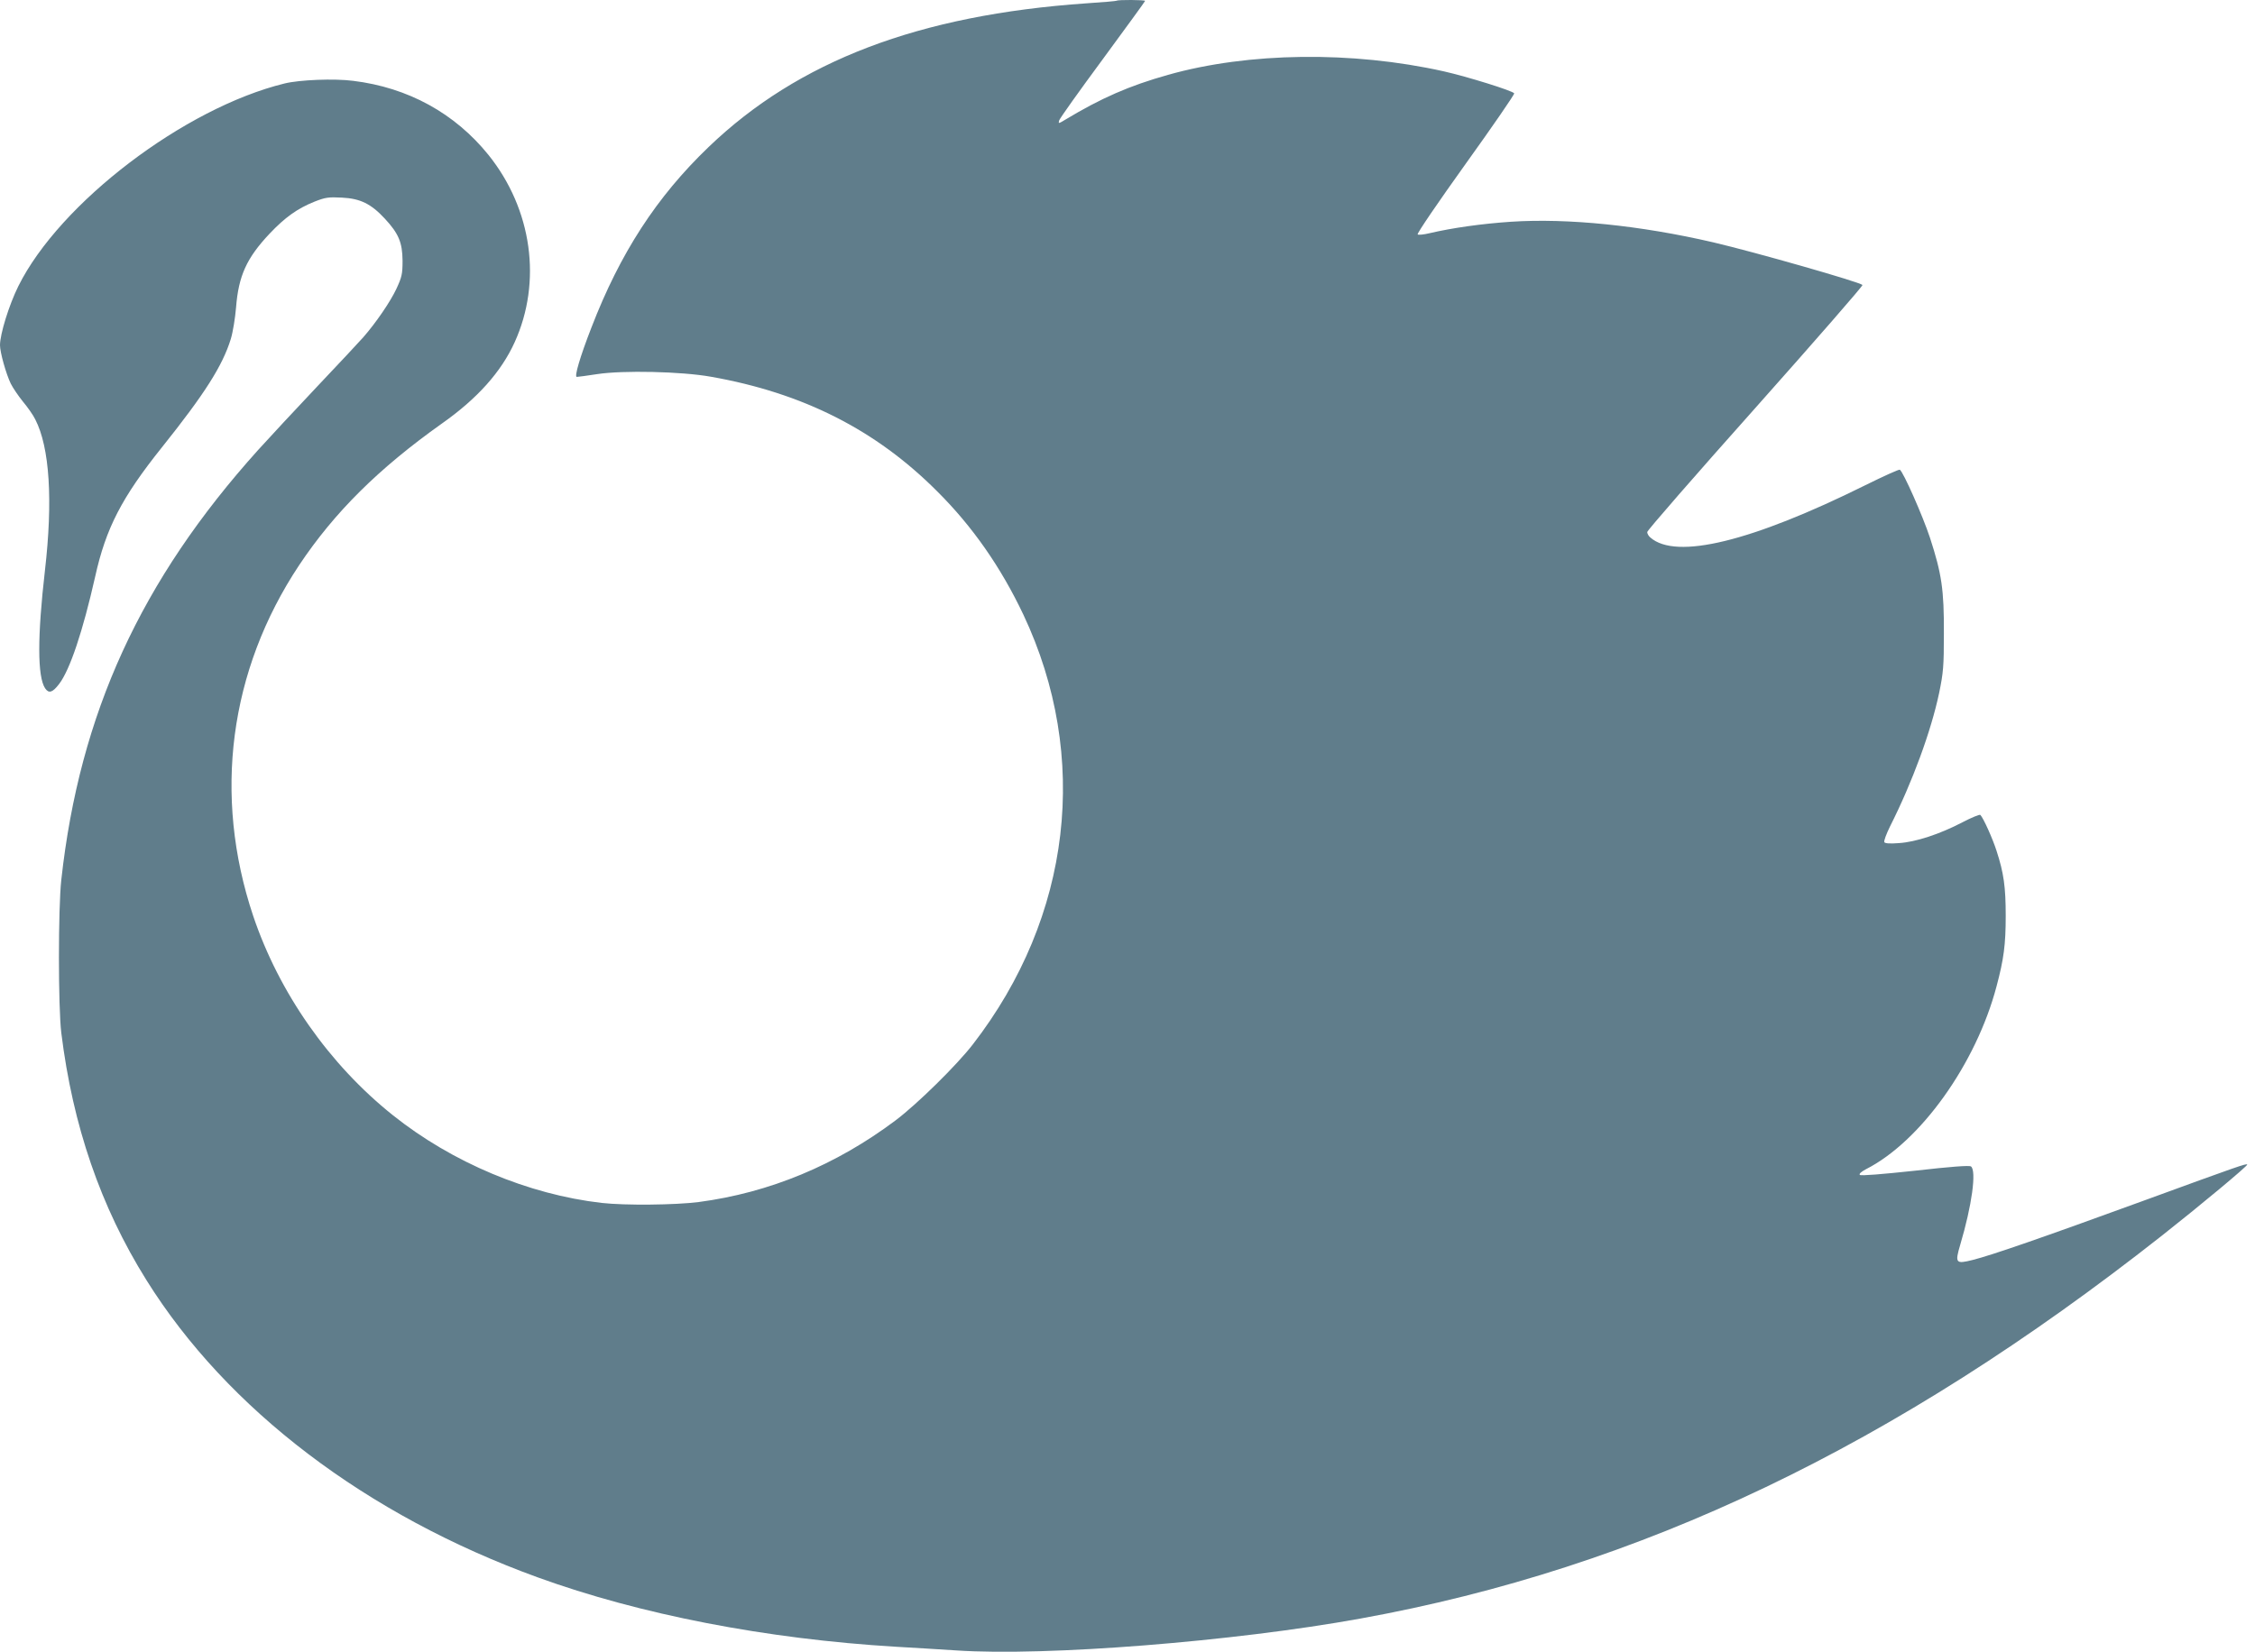 <?xml version="1.0" standalone="no"?>
<!DOCTYPE svg PUBLIC "-//W3C//DTD SVG 20010904//EN"
 "http://www.w3.org/TR/2001/REC-SVG-20010904/DTD/svg10.dtd">
<svg version="1.0" xmlns="http://www.w3.org/2000/svg"
 width="1280pt" height="938pt" viewBox="0 0 1280 938"
 preserveAspectRatio="xMidYMid meet">
<g transform="translate(0,938) scale(0.1,-0.1)"
fill="#607d8b" stroke="none">
<path d="M6339 9376 c-2 -2 -80 -9 -174 -15 -949 -66 -1634 -327 -2143 -816
-295 -283 -502 -602 -665 -1025 -65 -167 -98 -280 -83 -280 7 0 59 7 117 16
146 22 476 15 644 -15 523 -92 937 -302 1285 -651 200 -199 361 -430 489 -700
380 -806 274 -1715 -287 -2440 -91 -118 -317 -340 -438 -431 -338 -254 -716
-411 -1118 -464 -134 -17 -417 -20 -551 -5 -416 48 -848 229 -1185 498 -361
288 -646 695 -793 1132 -229 684 -136 1393 261 1991 200 300 451 549 810 804
202 142 337 294 413 461 157 345 99 756 -148 1064 -191 237 -457 383 -768 421
-107 14 -305 6 -390 -15 -568 -139 -1276 -678 -1511 -1151 -53 -107 -104 -272
-104 -335 0 -40 34 -162 61 -218 12 -24 43 -70 69 -102 26 -31 58 -76 70 -101
82 -159 101 -460 55 -859 -43 -374 -43 -601 1 -668 21 -31 42 -25 80 25 61 80
134 298 204 608 61 276 151 450 379 735 243 304 344 463 391 615 12 39 25 120
30 180 14 179 60 280 190 418 88 93 158 143 255 182 61 24 79 27 155 23 105
-5 166 -35 244 -119 79 -85 100 -136 101 -239 0 -76 -4 -93 -35 -160 -34 -73
-117 -194 -188 -275 -19 -22 -137 -148 -262 -280 -125 -132 -275 -294 -334
-359 -667 -741 -1014 -1498 -1118 -2441 -18 -162 -18 -723 0 -870 65 -526 223
-987 483 -1403 458 -734 1249 -1335 2221 -1688 581 -211 1298 -350 2033 -394
94 -5 249 -15 345 -21 510 -34 1576 51 2292 181 1589 288 3029 977 4548 2173
217 171 491 399 486 405 -7 6 -40 -5 -601 -210 -559 -204 -850 -305 -958 -332
-96 -24 -101 -18 -70 87 66 222 93 419 61 444 -9 7 -115 -1 -317 -24 -187 -20
-308 -30 -314 -24 -6 6 8 18 34 32 310 157 626 599 742 1039 41 154 52 236 52
400 0 164 -11 243 -52 369 -22 69 -75 187 -92 204 -4 4 -50 -15 -102 -42 -126
-66 -264 -112 -360 -118 -50 -4 -79 -2 -83 5 -4 6 11 46 32 89 128 254 233
541 279 758 24 117 27 151 27 340 1 246 -12 336 -79 542 -41 124 -151 373
-171 386 -5 3 -93 -37 -196 -88 -645 -320 -1074 -425 -1220 -297 -10 8 -18 22
-18 31 0 9 277 327 615 706 338 380 611 693 607 697 -17 17 -608 186 -847 242
-413 96 -826 138 -1147 117 -166 -11 -335 -35 -463 -65 -33 -8 -64 -11 -68 -7
-5 5 118 185 272 400 155 216 279 396 276 401 -9 15 -267 95 -400 125 -519
116 -1108 109 -1565 -20 -220 -62 -378 -131 -584 -255 -38 -23 -39 -23 -34 -4
3 11 114 167 247 347 132 180 241 329 241 332 0 6 -155 7 -161 1z"/>
</g>
</svg>
